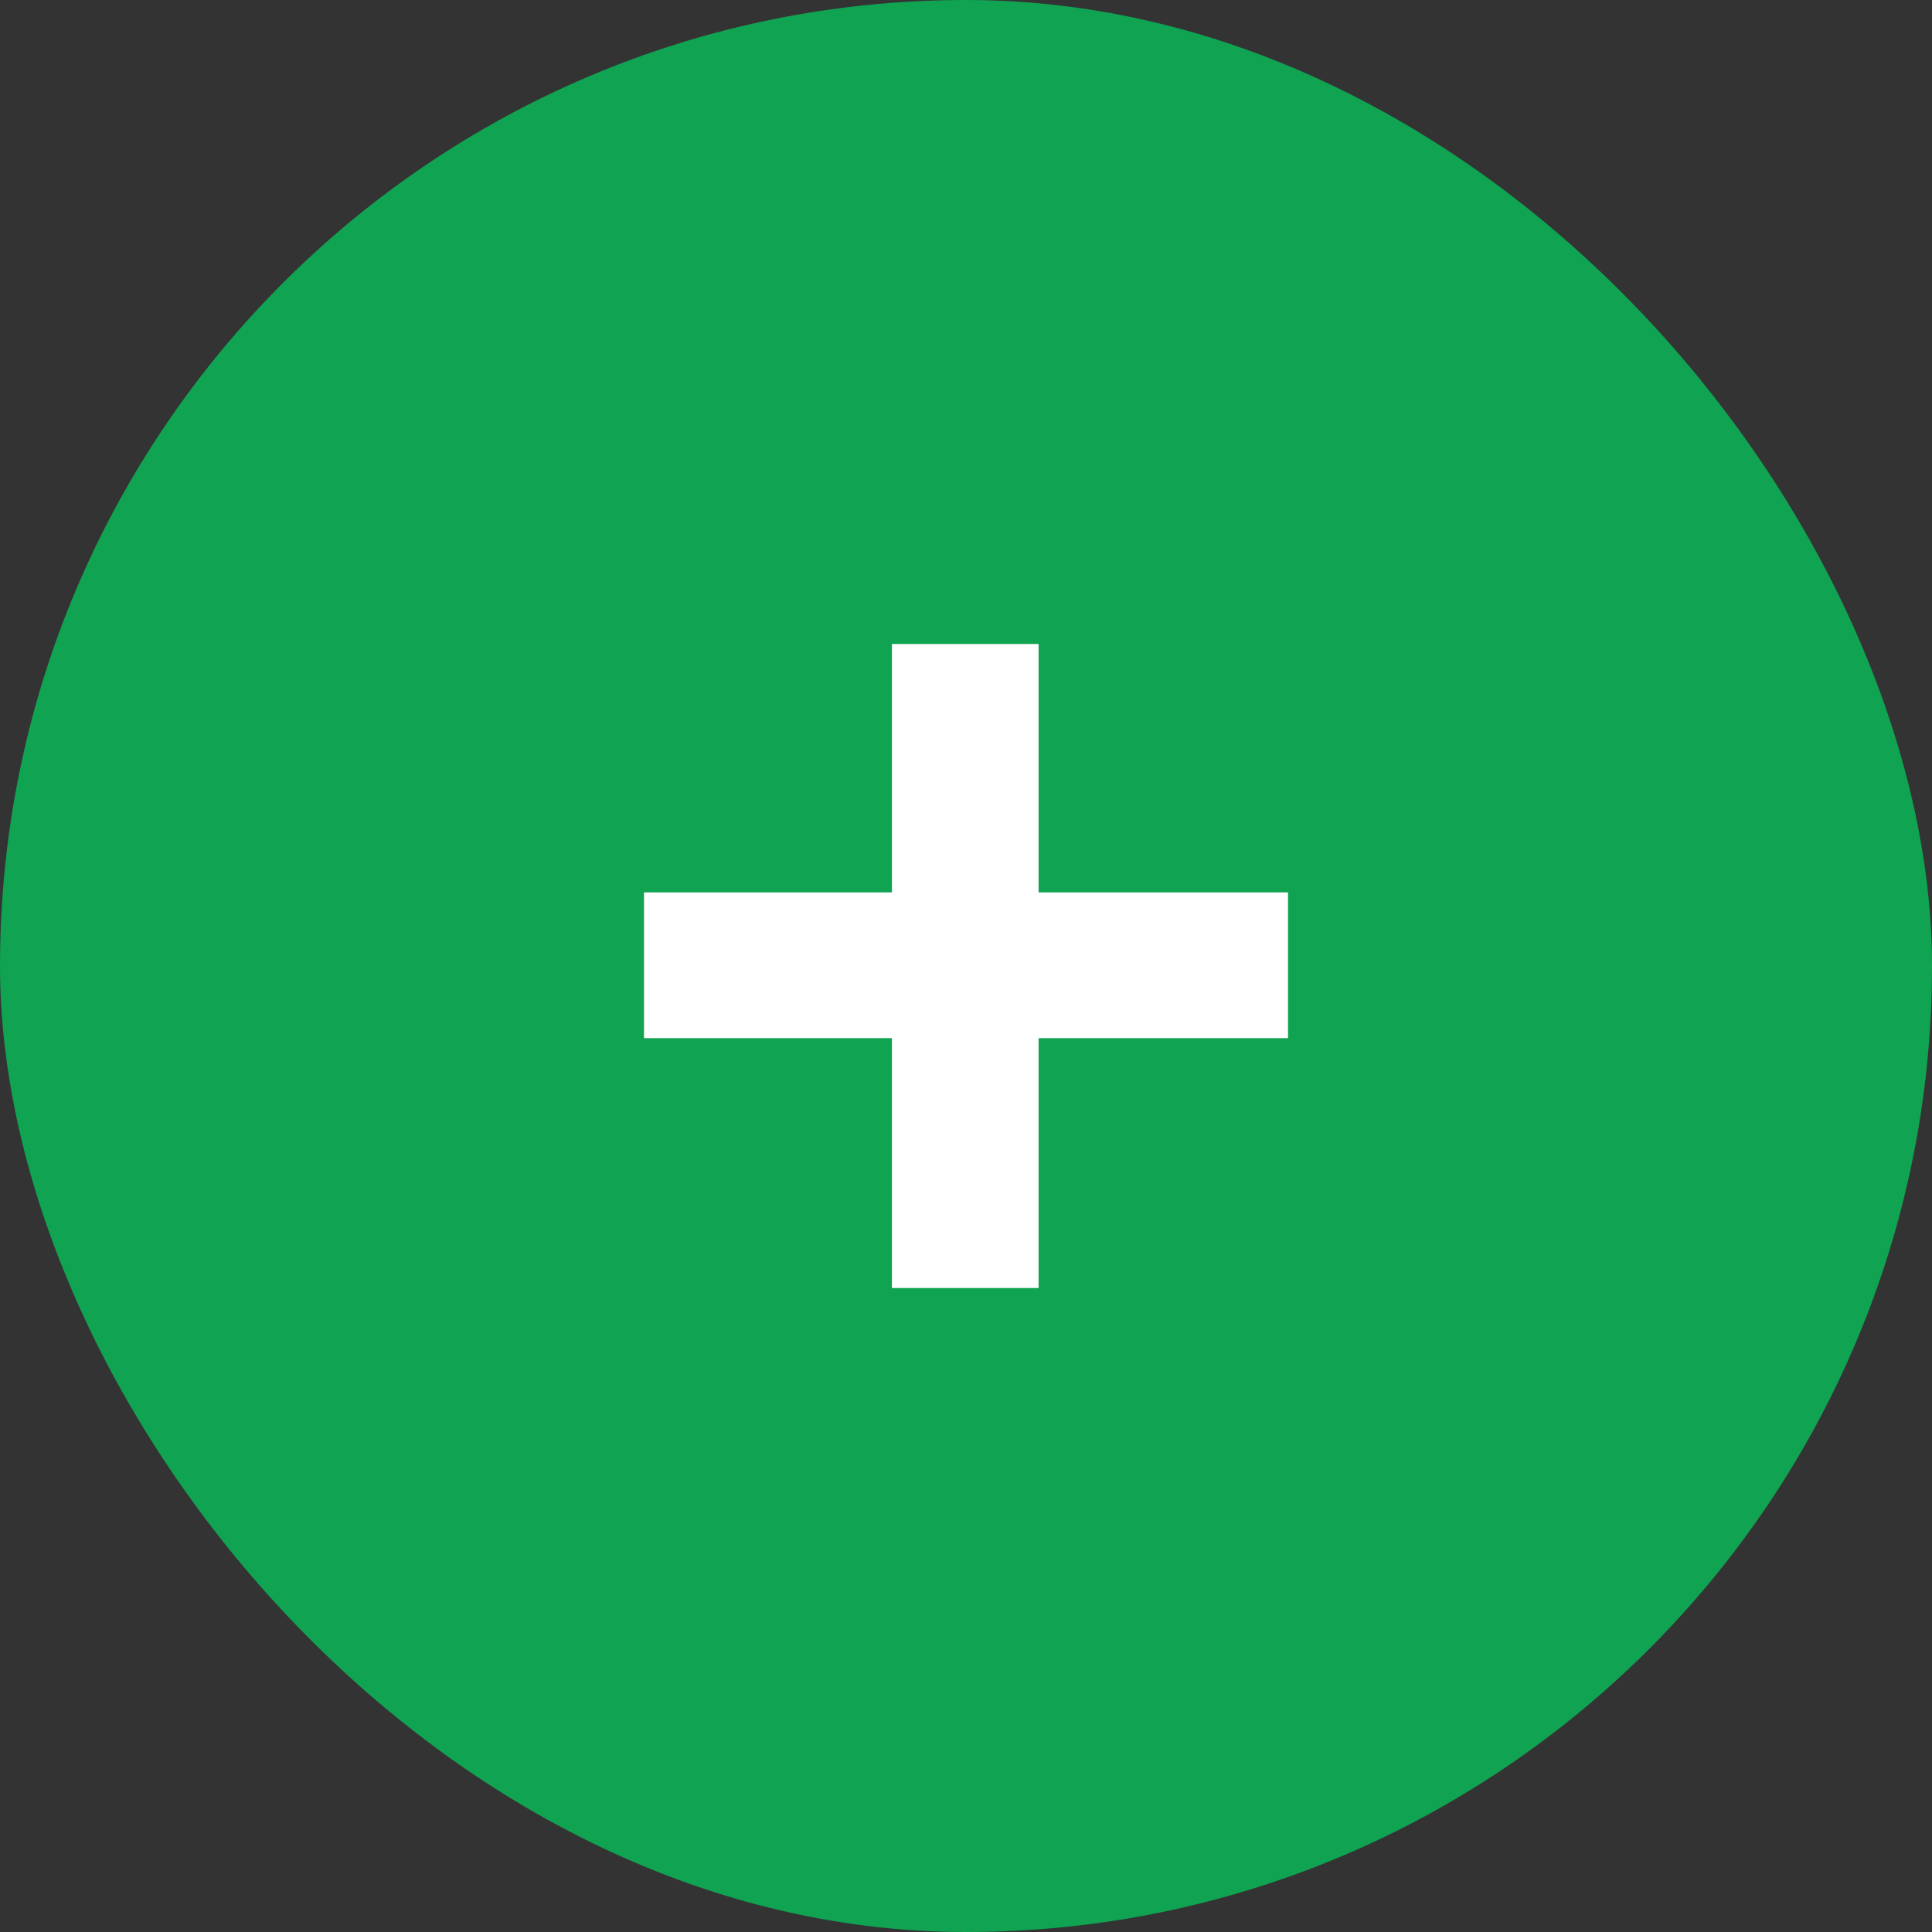 <?xml version="1.0" encoding="UTF-8"?> <svg xmlns="http://www.w3.org/2000/svg" width="30" height="30" viewBox="0 0 30 30" fill="none"><rect x="0" y="0" width="30" height="30" fill="#333333" stroke="none"/> <rect width="30" height="30" rx="15" fill="#10A352"></rect> <path d="M10 13.857H13.85V10H16.127V13.857H20V16.12H16.127V20H13.85V16.12H10V13.857Z" fill="white"></path> </svg> 